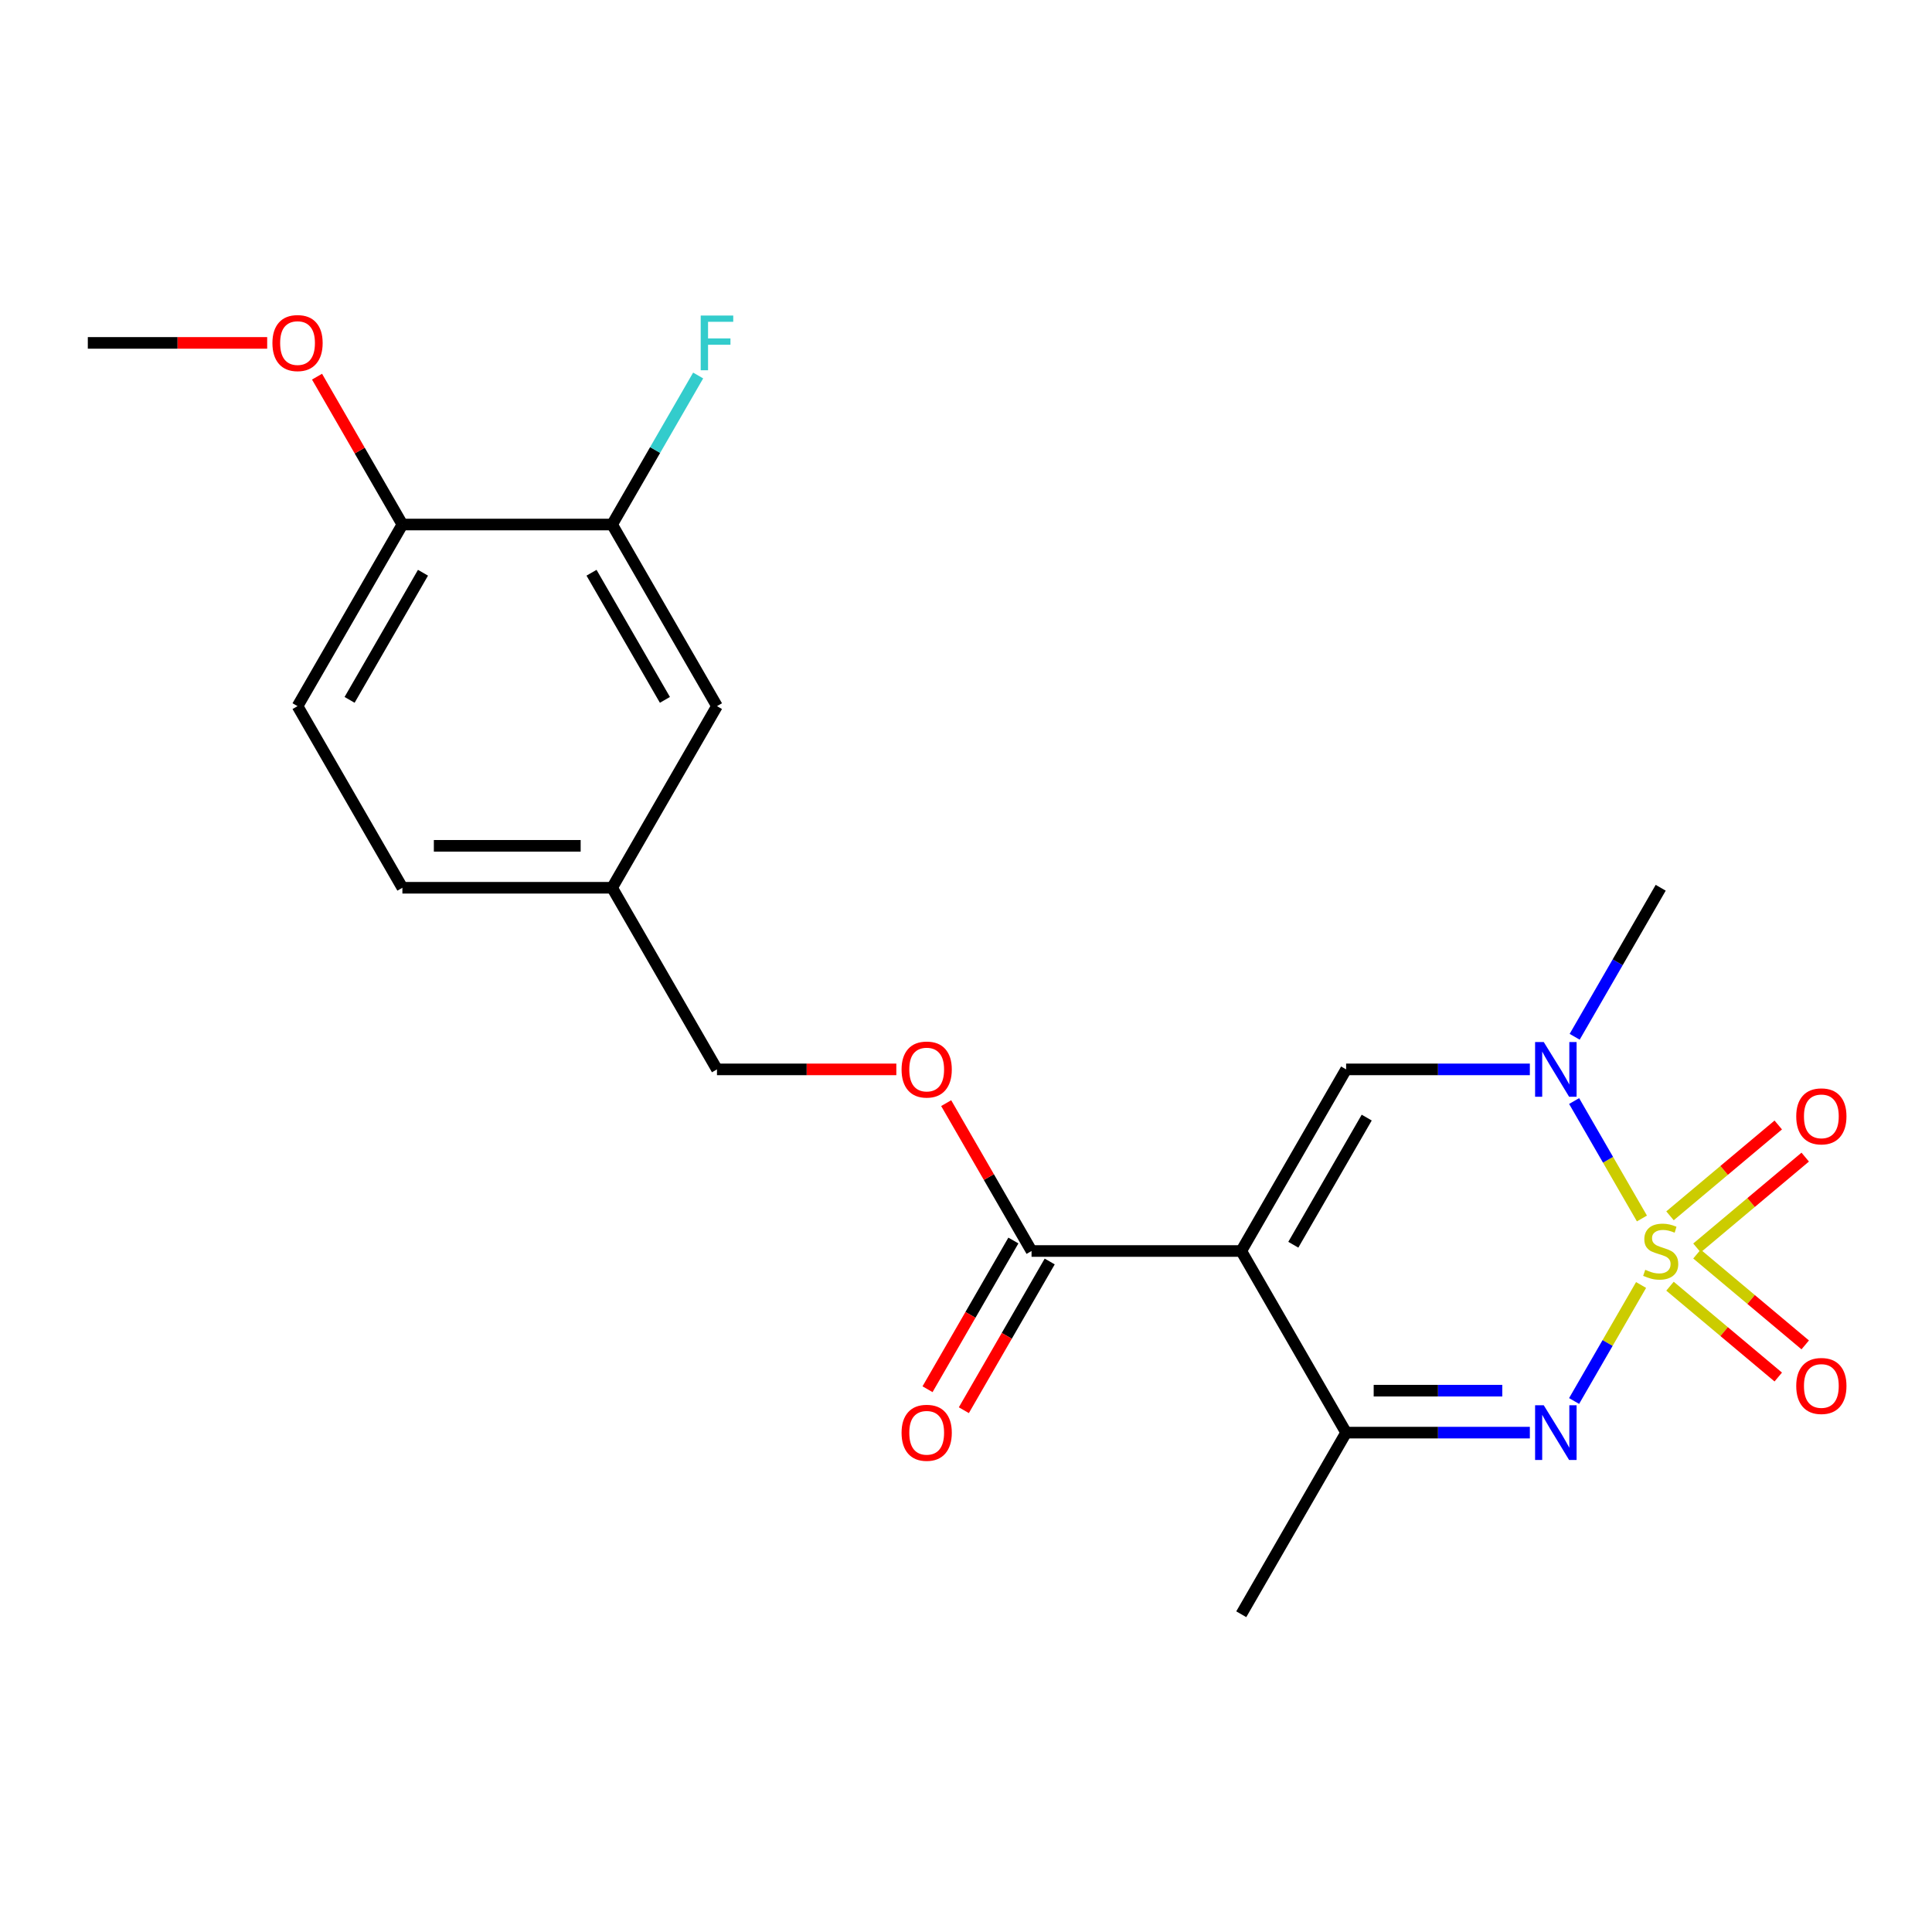 <?xml version='1.0' encoding='iso-8859-1'?>
<svg version='1.1' baseProfile='full'
              xmlns='http://www.w3.org/2000/svg'
                      xmlns:rdkit='http://www.rdkit.org/xml'
                      xmlns:xlink='http://www.w3.org/1999/xlink'
                  xml:space='preserve'
width='1000px' height='1000px' viewBox='0 0 1000 1000'>
<!-- END OF HEADER -->
<rect style='opacity:1.0;fill:#FFFFFF;stroke:none' width='1000' height='1000' x='0' y='0'> </rect>
<path class='bond-1' d='M 849.418,665.112 L 832.084,695.135' style='fill:none;fill-rule:evenodd;stroke:#CCCC00;stroke-width:6px;stroke-linecap:butt;stroke-linejoin:miter;stroke-opacity:1' />
<path class='bond-1' d='M 832.084,695.135 L 814.75,725.159' style='fill:none;fill-rule:evenodd;stroke:#0000FF;stroke-width:6px;stroke-linecap:butt;stroke-linejoin:miter;stroke-opacity:1' />
<path class='bond-2' d='M 849.857,630.684 L 832.309,600.292' style='fill:none;fill-rule:evenodd;stroke:#CCCC00;stroke-width:6px;stroke-linecap:butt;stroke-linejoin:miter;stroke-opacity:1' />
<path class='bond-2' d='M 832.309,600.292 L 814.762,569.899' style='fill:none;fill-rule:evenodd;stroke:#0000FF;stroke-width:6px;stroke-linecap:butt;stroke-linejoin:miter;stroke-opacity:1' />
<path class='bond-6' d='M 878.347,645.937 L 906.362,622.429' style='fill:none;fill-rule:evenodd;stroke:#CCCC00;stroke-width:6px;stroke-linecap:butt;stroke-linejoin:miter;stroke-opacity:1' />
<path class='bond-6' d='M 906.362,622.429 L 934.378,598.921' style='fill:none;fill-rule:evenodd;stroke:#FF0000;stroke-width:6px;stroke-linecap:butt;stroke-linejoin:miter;stroke-opacity:1' />
<path class='bond-6' d='M 864.392,629.306 L 892.407,605.799' style='fill:none;fill-rule:evenodd;stroke:#CCCC00;stroke-width:6px;stroke-linecap:butt;stroke-linejoin:miter;stroke-opacity:1' />
<path class='bond-6' d='M 892.407,605.799 L 920.423,582.291' style='fill:none;fill-rule:evenodd;stroke:#FF0000;stroke-width:6px;stroke-linecap:butt;stroke-linejoin:miter;stroke-opacity:1' />
<path class='bond-7' d='M 864.392,665.729 L 892.407,689.237' style='fill:none;fill-rule:evenodd;stroke:#CCCC00;stroke-width:6px;stroke-linecap:butt;stroke-linejoin:miter;stroke-opacity:1' />
<path class='bond-7' d='M 892.407,689.237 L 920.423,712.745' style='fill:none;fill-rule:evenodd;stroke:#FF0000;stroke-width:6px;stroke-linecap:butt;stroke-linejoin:miter;stroke-opacity:1' />
<path class='bond-7' d='M 878.347,649.099 L 906.362,672.606' style='fill:none;fill-rule:evenodd;stroke:#CCCC00;stroke-width:6px;stroke-linecap:butt;stroke-linejoin:miter;stroke-opacity:1' />
<path class='bond-7' d='M 906.362,672.606 L 934.378,696.114' style='fill:none;fill-rule:evenodd;stroke:#FF0000;stroke-width:6px;stroke-linecap:butt;stroke-linejoin:miter;stroke-opacity:1' />
<path class='bond-0' d='M 642.477,647.518 L 696.751,553.511' style='fill:none;fill-rule:evenodd;stroke:#000000;stroke-width:6px;stroke-linecap:butt;stroke-linejoin:miter;stroke-opacity:1' />
<path class='bond-0' d='M 669.419,644.272 L 707.411,578.467' style='fill:none;fill-rule:evenodd;stroke:#000000;stroke-width:6px;stroke-linecap:butt;stroke-linejoin:miter;stroke-opacity:1' />
<path class='bond-5' d='M 642.477,647.518 L 533.927,647.518' style='fill:none;fill-rule:evenodd;stroke:#000000;stroke-width:6px;stroke-linecap:butt;stroke-linejoin:miter;stroke-opacity:1' />
<path class='bond-22' d='M 642.477,647.518 L 696.751,741.524' style='fill:none;fill-rule:evenodd;stroke:#000000;stroke-width:6px;stroke-linecap:butt;stroke-linejoin:miter;stroke-opacity:1' />
<path class='bond-4' d='M 791.847,741.524 L 744.299,741.524' style='fill:none;fill-rule:evenodd;stroke:#0000FF;stroke-width:6px;stroke-linecap:butt;stroke-linejoin:miter;stroke-opacity:1' />
<path class='bond-4' d='M 744.299,741.524 L 696.751,741.524' style='fill:none;fill-rule:evenodd;stroke:#000000;stroke-width:6px;stroke-linecap:butt;stroke-linejoin:miter;stroke-opacity:1' />
<path class='bond-4' d='M 777.583,719.815 L 744.299,719.815' style='fill:none;fill-rule:evenodd;stroke:#0000FF;stroke-width:6px;stroke-linecap:butt;stroke-linejoin:miter;stroke-opacity:1' />
<path class='bond-4' d='M 744.299,719.815 L 711.016,719.815' style='fill:none;fill-rule:evenodd;stroke:#000000;stroke-width:6px;stroke-linecap:butt;stroke-linejoin:miter;stroke-opacity:1' />
<path class='bond-3' d='M 791.847,553.511 L 744.299,553.511' style='fill:none;fill-rule:evenodd;stroke:#0000FF;stroke-width:6px;stroke-linecap:butt;stroke-linejoin:miter;stroke-opacity:1' />
<path class='bond-3' d='M 744.299,553.511 L 696.751,553.511' style='fill:none;fill-rule:evenodd;stroke:#000000;stroke-width:6px;stroke-linecap:butt;stroke-linejoin:miter;stroke-opacity:1' />
<path class='bond-17' d='M 815.043,536.638 L 837.309,498.071' style='fill:none;fill-rule:evenodd;stroke:#0000FF;stroke-width:6px;stroke-linecap:butt;stroke-linejoin:miter;stroke-opacity:1' />
<path class='bond-17' d='M 837.309,498.071 L 859.576,459.505' style='fill:none;fill-rule:evenodd;stroke:#000000;stroke-width:6px;stroke-linecap:butt;stroke-linejoin:miter;stroke-opacity:1' />
<path class='bond-20' d='M 696.751,741.524 L 642.477,835.531' style='fill:none;fill-rule:evenodd;stroke:#000000;stroke-width:6px;stroke-linecap:butt;stroke-linejoin:miter;stroke-opacity:1' />
<path class='bond-9' d='M 533.927,647.518 L 511.834,609.251' style='fill:none;fill-rule:evenodd;stroke:#000000;stroke-width:6px;stroke-linecap:butt;stroke-linejoin:miter;stroke-opacity:1' />
<path class='bond-9' d='M 511.834,609.251 L 489.741,570.985' style='fill:none;fill-rule:evenodd;stroke:#FF0000;stroke-width:6px;stroke-linecap:butt;stroke-linejoin:miter;stroke-opacity:1' />
<path class='bond-11' d='M 524.526,642.09 L 502.306,680.577' style='fill:none;fill-rule:evenodd;stroke:#000000;stroke-width:6px;stroke-linecap:butt;stroke-linejoin:miter;stroke-opacity:1' />
<path class='bond-11' d='M 502.306,680.577 L 480.086,719.063' style='fill:none;fill-rule:evenodd;stroke:#FF0000;stroke-width:6px;stroke-linecap:butt;stroke-linejoin:miter;stroke-opacity:1' />
<path class='bond-11' d='M 543.328,652.945 L 521.108,691.432' style='fill:none;fill-rule:evenodd;stroke:#000000;stroke-width:6px;stroke-linecap:butt;stroke-linejoin:miter;stroke-opacity:1' />
<path class='bond-11' d='M 521.108,691.432 L 498.887,729.918' style='fill:none;fill-rule:evenodd;stroke:#FF0000;stroke-width:6px;stroke-linecap:butt;stroke-linejoin:miter;stroke-opacity:1' />
<path class='bond-8' d='M 316.828,271.492 L 371.103,365.498' style='fill:none;fill-rule:evenodd;stroke:#000000;stroke-width:6px;stroke-linecap:butt;stroke-linejoin:miter;stroke-opacity:1' />
<path class='bond-8' d='M 306.168,296.447 L 344.16,362.252' style='fill:none;fill-rule:evenodd;stroke:#000000;stroke-width:6px;stroke-linecap:butt;stroke-linejoin:miter;stroke-opacity:1' />
<path class='bond-15' d='M 316.828,271.492 L 339.095,232.925' style='fill:none;fill-rule:evenodd;stroke:#000000;stroke-width:6px;stroke-linecap:butt;stroke-linejoin:miter;stroke-opacity:1' />
<path class='bond-15' d='M 339.095,232.925 L 361.361,194.359' style='fill:none;fill-rule:evenodd;stroke:#33CCCC;stroke-width:6px;stroke-linecap:butt;stroke-linejoin:miter;stroke-opacity:1' />
<path class='bond-23' d='M 316.828,271.492 L 208.279,271.492' style='fill:none;fill-rule:evenodd;stroke:#000000;stroke-width:6px;stroke-linecap:butt;stroke-linejoin:miter;stroke-opacity:1' />
<path class='bond-16' d='M 463.939,553.511 L 417.521,553.511' style='fill:none;fill-rule:evenodd;stroke:#FF0000;stroke-width:6px;stroke-linecap:butt;stroke-linejoin:miter;stroke-opacity:1' />
<path class='bond-16' d='M 417.521,553.511 L 371.103,553.511' style='fill:none;fill-rule:evenodd;stroke:#000000;stroke-width:6px;stroke-linecap:butt;stroke-linejoin:miter;stroke-opacity:1' />
<path class='bond-10' d='M 208.279,271.492 L 154.004,365.498' style='fill:none;fill-rule:evenodd;stroke:#000000;stroke-width:6px;stroke-linecap:butt;stroke-linejoin:miter;stroke-opacity:1' />
<path class='bond-10' d='M 218.939,296.447 L 180.947,362.252' style='fill:none;fill-rule:evenodd;stroke:#000000;stroke-width:6px;stroke-linecap:butt;stroke-linejoin:miter;stroke-opacity:1' />
<path class='bond-19' d='M 208.279,271.492 L 186.186,233.225' style='fill:none;fill-rule:evenodd;stroke:#000000;stroke-width:6px;stroke-linecap:butt;stroke-linejoin:miter;stroke-opacity:1' />
<path class='bond-19' d='M 186.186,233.225 L 164.092,194.959' style='fill:none;fill-rule:evenodd;stroke:#FF0000;stroke-width:6px;stroke-linecap:butt;stroke-linejoin:miter;stroke-opacity:1' />
<path class='bond-12' d='M 371.103,365.498 L 316.828,459.505' style='fill:none;fill-rule:evenodd;stroke:#000000;stroke-width:6px;stroke-linecap:butt;stroke-linejoin:miter;stroke-opacity:1' />
<path class='bond-13' d='M 154.004,365.498 L 208.279,459.505' style='fill:none;fill-rule:evenodd;stroke:#000000;stroke-width:6px;stroke-linecap:butt;stroke-linejoin:miter;stroke-opacity:1' />
<path class='bond-14' d='M 316.828,459.505 L 371.103,553.511' style='fill:none;fill-rule:evenodd;stroke:#000000;stroke-width:6px;stroke-linecap:butt;stroke-linejoin:miter;stroke-opacity:1' />
<path class='bond-18' d='M 316.828,459.505 L 208.279,459.505' style='fill:none;fill-rule:evenodd;stroke:#000000;stroke-width:6px;stroke-linecap:butt;stroke-linejoin:miter;stroke-opacity:1' />
<path class='bond-18' d='M 300.546,437.795 L 224.561,437.795' style='fill:none;fill-rule:evenodd;stroke:#000000;stroke-width:6px;stroke-linecap:butt;stroke-linejoin:miter;stroke-opacity:1' />
<path class='bond-21' d='M 138.29,177.485 L 91.872,177.485' style='fill:none;fill-rule:evenodd;stroke:#FF0000;stroke-width:6px;stroke-linecap:butt;stroke-linejoin:miter;stroke-opacity:1' />
<path class='bond-21' d='M 91.872,177.485 L 45.455,177.485' style='fill:none;fill-rule:evenodd;stroke:#000000;stroke-width:6px;stroke-linecap:butt;stroke-linejoin:miter;stroke-opacity:1' />
<path  class='atom-0' d='M 851.576 657.238
Q 851.896 657.358, 853.216 657.918
Q 854.536 658.478, 855.976 658.838
Q 857.456 659.158, 858.896 659.158
Q 861.576 659.158, 863.136 657.878
Q 864.696 656.558, 864.696 654.278
Q 864.696 652.718, 863.896 651.758
Q 863.136 650.798, 861.936 650.278
Q 860.736 649.758, 858.736 649.158
Q 856.216 648.398, 854.696 647.678
Q 853.216 646.958, 852.136 645.438
Q 851.096 643.918, 851.096 641.358
Q 851.096 637.798, 853.496 635.598
Q 855.936 633.398, 860.736 633.398
Q 864.016 633.398, 867.736 634.958
L 866.816 638.038
Q 863.416 636.638, 860.856 636.638
Q 858.096 636.638, 856.576 637.798
Q 855.056 638.918, 855.096 640.878
Q 855.096 642.398, 855.856 643.318
Q 856.656 644.238, 857.776 644.758
Q 858.936 645.278, 860.856 645.878
Q 863.416 646.678, 864.936 647.478
Q 866.456 648.278, 867.536 649.918
Q 868.656 651.518, 868.656 654.278
Q 868.656 658.198, 866.016 660.318
Q 863.416 662.398, 859.056 662.398
Q 856.536 662.398, 854.616 661.838
Q 852.736 661.318, 850.496 660.398
L 851.576 657.238
' fill='#CCCC00'/>
<path  class='atom-2' d='M 799.041 727.364
L 808.321 742.364
Q 809.241 743.844, 810.721 746.524
Q 812.201 749.204, 812.281 749.364
L 812.281 727.364
L 816.041 727.364
L 816.041 755.684
L 812.161 755.684
L 802.201 739.284
Q 801.041 737.364, 799.801 735.164
Q 798.601 732.964, 798.241 732.284
L 798.241 755.684
L 794.561 755.684
L 794.561 727.364
L 799.041 727.364
' fill='#0000FF'/>
<path  class='atom-3' d='M 799.041 539.351
L 808.321 554.351
Q 809.241 555.831, 810.721 558.511
Q 812.201 561.191, 812.281 561.351
L 812.281 539.351
L 816.041 539.351
L 816.041 567.671
L 812.161 567.671
L 802.201 551.271
Q 801.041 549.351, 799.801 547.151
Q 798.601 544.951, 798.241 544.271
L 798.241 567.671
L 794.561 567.671
L 794.561 539.351
L 799.041 539.351
' fill='#0000FF'/>
<path  class='atom-7' d='M 929.729 577.824
Q 929.729 571.024, 933.089 567.224
Q 936.449 563.424, 942.729 563.424
Q 949.009 563.424, 952.369 567.224
Q 955.729 571.024, 955.729 577.824
Q 955.729 584.704, 952.329 588.624
Q 948.929 592.504, 942.729 592.504
Q 936.489 592.504, 933.089 588.624
Q 929.729 584.744, 929.729 577.824
M 942.729 589.304
Q 947.049 589.304, 949.369 586.424
Q 951.729 583.504, 951.729 577.824
Q 951.729 572.264, 949.369 569.464
Q 947.049 566.624, 942.729 566.624
Q 938.409 566.624, 936.049 569.424
Q 933.729 572.224, 933.729 577.824
Q 933.729 583.544, 936.049 586.424
Q 938.409 589.304, 942.729 589.304
' fill='#FF0000'/>
<path  class='atom-8' d='M 929.729 717.372
Q 929.729 710.572, 933.089 706.772
Q 936.449 702.972, 942.729 702.972
Q 949.009 702.972, 952.369 706.772
Q 955.729 710.572, 955.729 717.372
Q 955.729 724.252, 952.329 728.172
Q 948.929 732.052, 942.729 732.052
Q 936.489 732.052, 933.089 728.172
Q 929.729 724.292, 929.729 717.372
M 942.729 728.852
Q 947.049 728.852, 949.369 725.972
Q 951.729 723.052, 951.729 717.372
Q 951.729 711.812, 949.369 709.012
Q 947.049 706.172, 942.729 706.172
Q 938.409 706.172, 936.049 708.972
Q 933.729 711.772, 933.729 717.372
Q 933.729 723.092, 936.049 725.972
Q 938.409 728.852, 942.729 728.852
' fill='#FF0000'/>
<path  class='atom-10' d='M 466.652 553.591
Q 466.652 546.791, 470.012 542.991
Q 473.372 539.191, 479.652 539.191
Q 485.932 539.191, 489.292 542.991
Q 492.652 546.791, 492.652 553.591
Q 492.652 560.471, 489.252 564.391
Q 485.852 568.271, 479.652 568.271
Q 473.412 568.271, 470.012 564.391
Q 466.652 560.511, 466.652 553.591
M 479.652 565.071
Q 483.972 565.071, 486.292 562.191
Q 488.652 559.271, 488.652 553.591
Q 488.652 548.031, 486.292 545.231
Q 483.972 542.391, 479.652 542.391
Q 475.332 542.391, 472.972 545.191
Q 470.652 547.991, 470.652 553.591
Q 470.652 559.311, 472.972 562.191
Q 475.332 565.071, 479.652 565.071
' fill='#FF0000'/>
<path  class='atom-12' d='M 466.652 741.604
Q 466.652 734.804, 470.012 731.004
Q 473.372 727.204, 479.652 727.204
Q 485.932 727.204, 489.292 731.004
Q 492.652 734.804, 492.652 741.604
Q 492.652 748.484, 489.252 752.404
Q 485.852 756.284, 479.652 756.284
Q 473.412 756.284, 470.012 752.404
Q 466.652 748.524, 466.652 741.604
M 479.652 753.084
Q 483.972 753.084, 486.292 750.204
Q 488.652 747.284, 488.652 741.604
Q 488.652 736.044, 486.292 733.244
Q 483.972 730.404, 479.652 730.404
Q 475.332 730.404, 472.972 733.204
Q 470.652 736.004, 470.652 741.604
Q 470.652 747.324, 472.972 750.204
Q 475.332 753.084, 479.652 753.084
' fill='#FF0000'/>
<path  class='atom-16' d='M 362.683 163.325
L 379.523 163.325
L 379.523 166.565
L 366.483 166.565
L 366.483 175.165
L 378.083 175.165
L 378.083 178.445
L 366.483 178.445
L 366.483 191.645
L 362.683 191.645
L 362.683 163.325
' fill='#33CCCC'/>
<path  class='atom-20' d='M 141.004 177.565
Q 141.004 170.765, 144.364 166.965
Q 147.724 163.165, 154.004 163.165
Q 160.284 163.165, 163.644 166.965
Q 167.004 170.765, 167.004 177.565
Q 167.004 184.445, 163.604 188.365
Q 160.204 192.245, 154.004 192.245
Q 147.764 192.245, 144.364 188.365
Q 141.004 184.485, 141.004 177.565
M 154.004 189.045
Q 158.324 189.045, 160.644 186.165
Q 163.004 183.245, 163.004 177.565
Q 163.004 172.005, 160.644 169.205
Q 158.324 166.365, 154.004 166.365
Q 149.684 166.365, 147.324 169.165
Q 145.004 171.965, 145.004 177.565
Q 145.004 183.285, 147.324 186.165
Q 149.684 189.045, 154.004 189.045
' fill='#FF0000'/>
</svg>
